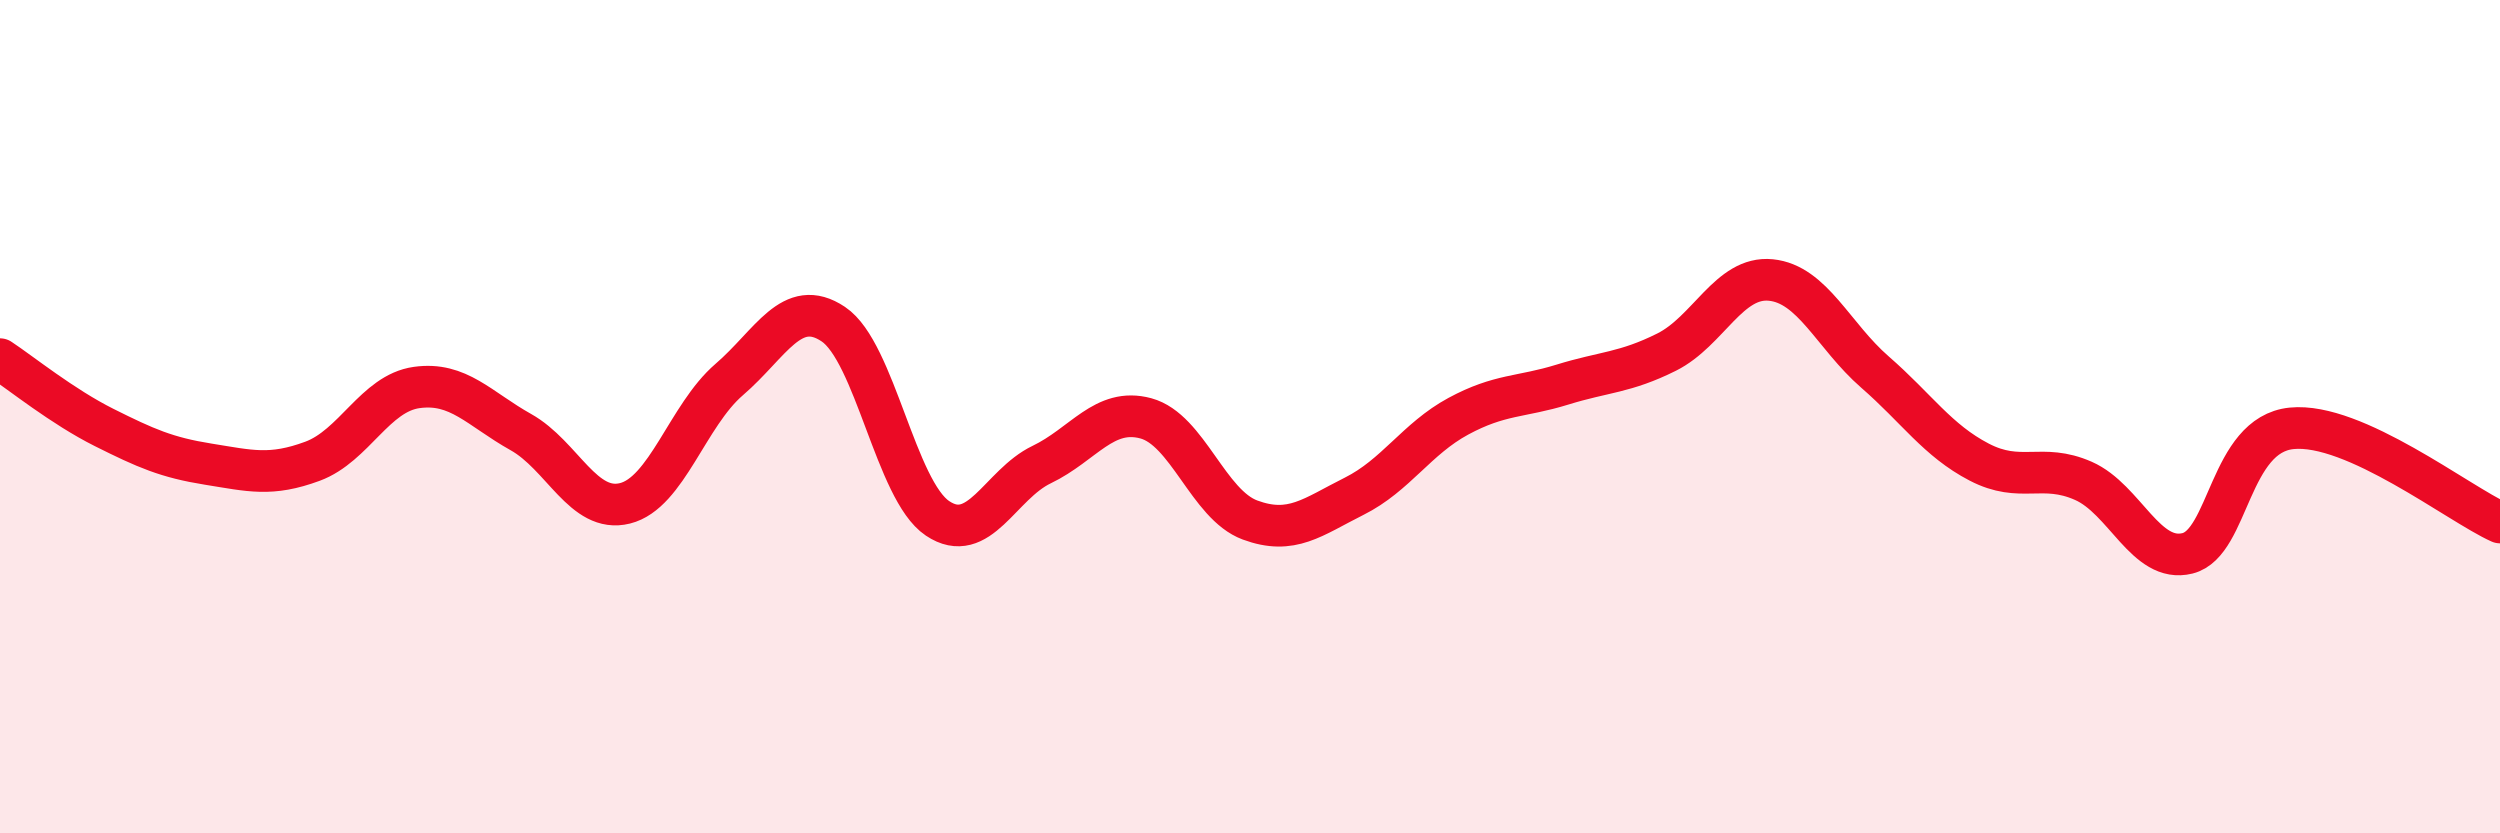 
    <svg width="60" height="20" viewBox="0 0 60 20" xmlns="http://www.w3.org/2000/svg">
      <path
        d="M 0,8.62 C 0.5,8.95 1.5,9.76 2.5,10.26 C 3.5,10.76 4,10.98 5,11.14 C 6,11.3 6.5,11.44 7.5,11.07 C 8.5,10.7 9,9.44 10,9.3 C 11,9.16 11.5,9.81 12.5,10.37 C 13.5,10.93 14,12.33 15,12.08 C 16,11.83 16.5,9.97 17.5,9.11 C 18.5,8.25 19,7.11 20,7.78 C 21,8.45 21.5,11.77 22.5,12.44 C 23.5,13.11 24,11.63 25,11.15 C 26,10.67 26.5,9.77 27.5,10.04 C 28.5,10.31 29,12.11 30,12.48 C 31,12.85 31.5,12.41 32.5,11.91 C 33.5,11.41 34,10.53 35,9.99 C 36,9.45 36.5,9.54 37.5,9.23 C 38.5,8.92 39,8.95 40,8.45 C 41,7.95 41.5,6.62 42.5,6.72 C 43.5,6.82 44,8.06 45,8.93 C 46,9.8 46.5,10.57 47.5,11.09 C 48.5,11.61 49,11.1 50,11.54 C 51,11.98 51.5,13.53 52.5,13.28 C 53.5,13.03 53.5,10.43 55,10.28 C 56.5,10.13 59,12.09 60,12.54L60 20L0 20Z"
        fill="#EB0A25"
        opacity="0.1"
        stroke-linecap="round"
        stroke-linejoin="round"
      />
      <path
        d="M 0,8.62 C 0.5,8.95 1.5,9.76 2.5,10.26 C 3.5,10.76 4,10.98 5,11.14 C 6,11.3 6.5,11.44 7.5,11.07 C 8.5,10.7 9,9.44 10,9.3 C 11,9.16 11.5,9.81 12.5,10.37 C 13.5,10.93 14,12.33 15,12.08 C 16,11.83 16.5,9.97 17.5,9.11 C 18.5,8.25 19,7.11 20,7.78 C 21,8.45 21.5,11.77 22.5,12.44 C 23.5,13.11 24,11.63 25,11.15 C 26,10.67 26.5,9.77 27.5,10.04 C 28.5,10.31 29,12.11 30,12.48 C 31,12.85 31.5,12.41 32.5,11.91 C 33.5,11.41 34,10.53 35,9.99 C 36,9.45 36.5,9.54 37.5,9.23 C 38.5,8.92 39,8.95 40,8.45 C 41,7.95 41.5,6.62 42.5,6.72 C 43.5,6.82 44,8.06 45,8.93 C 46,9.8 46.5,10.57 47.5,11.09 C 48.5,11.61 49,11.1 50,11.54 C 51,11.98 51.5,13.53 52.5,13.28 C 53.5,13.03 53.5,10.43 55,10.28 C 56.5,10.13 59,12.09 60,12.54"
        stroke="#EB0A25"
        stroke-width="1"
        fill="none"
        stroke-linecap="round"
        stroke-linejoin="round"
      />
    </svg>
  